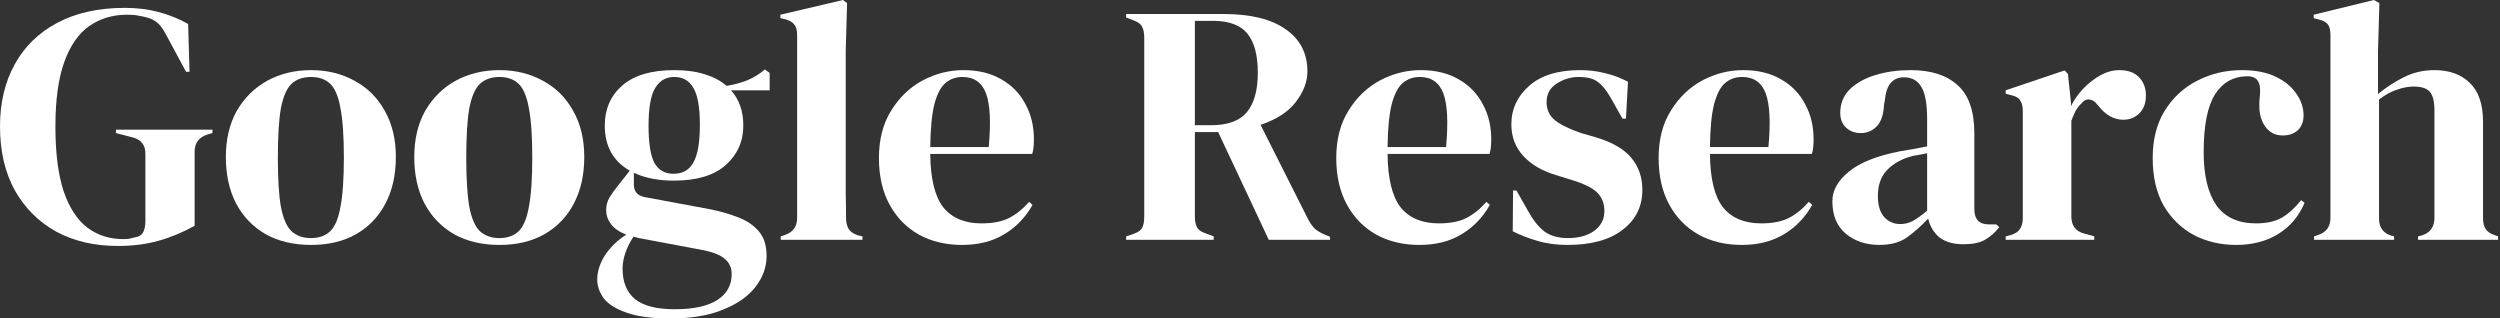 <svg width="157" height="20" viewBox="0 0 157 20" fill="none" xmlns="http://www.w3.org/2000/svg">
<rect x="0" y="0" width="157" height="20" fill="#333333" stroke="none"/>
<path d="M7.39 15.446C5.929 15.446 4.64 15.145 3.523 14.543C2.42 13.928 1.554 13.061 0.924 11.944C0.308 10.813 0 9.481 0 7.948C0 6.459 0.308 5.156 0.924 4.039C1.54 2.922 2.428 2.055 3.588 1.439C4.762 0.809 6.18 0.494 7.841 0.494C8.6 0.494 9.302 0.58 9.946 0.752C10.605 0.924 11.228 1.174 11.815 1.504L11.901 4.511H11.686L10.483 2.277C10.297 1.919 10.125 1.661 9.968 1.504C9.81 1.346 9.61 1.224 9.366 1.139C9.137 1.067 8.922 1.017 8.722 0.988C8.536 0.945 8.285 0.924 7.97 0.924C7.082 0.924 6.294 1.16 5.607 1.633C4.934 2.105 4.411 2.857 4.039 3.888C3.666 4.919 3.48 6.273 3.48 7.948C3.48 9.61 3.652 10.963 3.996 12.009C4.354 13.054 4.855 13.82 5.499 14.307C6.144 14.78 6.889 15.016 7.734 15.016C7.863 15.016 7.984 15.009 8.099 14.995C8.228 14.966 8.349 14.937 8.464 14.909C8.736 14.866 8.915 14.751 9.001 14.565C9.087 14.379 9.13 14.157 9.13 13.899V9.646C9.13 9.087 8.844 8.743 8.271 8.614L7.282 8.357V8.142H13.341V8.357L13.04 8.443C12.495 8.614 12.223 8.972 12.223 9.517V14.178C11.479 14.594 10.72 14.909 9.946 15.123C9.187 15.338 8.335 15.446 7.39 15.446Z" fill="white"/>
<path d="M19.533 15.381C18.444 15.381 17.499 15.159 16.697 14.715C15.895 14.257 15.272 13.613 14.828 12.782C14.399 11.951 14.184 10.977 14.184 9.86C14.184 8.743 14.413 7.777 14.871 6.96C15.344 6.144 15.981 5.514 16.783 5.07C17.599 4.626 18.516 4.404 19.533 4.404C20.55 4.404 21.459 4.626 22.261 5.07C23.063 5.499 23.693 6.122 24.151 6.939C24.624 7.755 24.86 8.729 24.86 9.86C24.86 10.992 24.638 11.973 24.194 12.803C23.765 13.62 23.149 14.257 22.347 14.715C21.559 15.159 20.621 15.381 19.533 15.381ZM19.533 14.952C20.034 14.952 20.435 14.809 20.736 14.522C21.037 14.236 21.251 13.727 21.38 12.997C21.523 12.266 21.595 11.235 21.595 9.903C21.595 8.557 21.523 7.519 21.38 6.788C21.251 6.058 21.037 5.55 20.736 5.263C20.435 4.977 20.034 4.834 19.533 4.834C19.032 4.834 18.623 4.977 18.308 5.263C18.008 5.55 17.785 6.058 17.642 6.788C17.513 7.519 17.449 8.557 17.449 9.903C17.449 11.235 17.513 12.266 17.642 12.997C17.785 13.727 18.008 14.236 18.308 14.522C18.623 14.809 19.032 14.952 19.533 14.952Z" fill="white"/>
<path d="M31.365 15.381C30.276 15.381 29.331 15.159 28.529 14.715C27.727 14.257 27.104 13.613 26.66 12.782C26.23 11.951 26.016 10.977 26.016 9.86C26.016 8.743 26.245 7.777 26.703 6.96C27.176 6.144 27.813 5.514 28.615 5.07C29.431 4.626 30.348 4.404 31.365 4.404C32.382 4.404 33.291 4.626 34.093 5.07C34.895 5.499 35.525 6.122 35.983 6.939C36.456 7.755 36.692 8.729 36.692 9.86C36.692 10.992 36.47 11.973 36.026 12.803C35.597 13.62 34.981 14.257 34.179 14.715C33.391 15.159 32.453 15.381 31.365 15.381ZM31.365 14.952C31.866 14.952 32.267 14.809 32.568 14.522C32.869 14.236 33.083 13.727 33.212 12.997C33.355 12.266 33.427 11.235 33.427 9.903C33.427 8.557 33.355 7.519 33.212 6.788C33.083 6.058 32.869 5.55 32.568 5.263C32.267 4.977 31.866 4.834 31.365 4.834C30.863 4.834 30.455 4.977 30.14 5.263C29.84 5.55 29.618 6.058 29.474 6.788C29.346 7.519 29.281 8.557 29.281 9.903C29.281 11.235 29.346 12.266 29.474 12.997C29.618 13.727 29.84 14.236 30.14 14.522C30.455 14.809 30.863 14.952 31.365 14.952Z" fill="white"/>
<path d="M42.319 11.343C41.331 11.343 40.493 11.178 39.806 10.849V11.579C39.806 12.023 40.028 12.288 40.472 12.374L44.51 13.126C45.183 13.255 45.792 13.426 46.336 13.641C46.88 13.842 47.317 14.135 47.647 14.522C47.976 14.894 48.141 15.41 48.141 16.069C48.141 16.77 47.912 17.415 47.453 18.002C46.995 18.604 46.315 19.083 45.413 19.442C44.525 19.814 43.415 20 42.083 20C40.937 20 40.028 19.878 39.355 19.635C38.681 19.406 38.202 19.105 37.915 18.733C37.643 18.36 37.507 17.966 37.507 17.551C37.507 17.035 37.679 16.513 38.023 15.983C38.381 15.467 38.818 15.052 39.333 14.737C38.889 14.565 38.567 14.343 38.366 14.071C38.166 13.799 38.066 13.505 38.066 13.19C38.066 12.904 38.137 12.639 38.28 12.395C38.438 12.137 38.624 11.88 38.839 11.622L39.548 10.72C38.502 10.118 37.98 9.173 37.98 7.884C37.98 6.853 38.345 6.015 39.075 5.371C39.82 4.726 40.908 4.404 42.341 4.404C43.071 4.404 43.708 4.49 44.252 4.662C44.811 4.834 45.269 5.077 45.627 5.392C46.086 5.32 46.515 5.206 46.916 5.048C47.332 4.876 47.704 4.647 48.033 4.361L48.334 4.576V5.671H45.907C46.422 6.244 46.68 6.982 46.68 7.884C46.68 8.886 46.308 9.717 45.563 10.376C44.833 11.02 43.751 11.343 42.319 11.343ZM42.298 10.913C42.87 10.913 43.286 10.677 43.544 10.204C43.816 9.731 43.952 8.944 43.952 7.841C43.952 6.738 43.816 5.965 43.544 5.521C43.286 5.063 42.885 4.834 42.341 4.834C41.811 4.834 41.41 5.07 41.138 5.542C40.865 6.001 40.729 6.781 40.729 7.884C40.729 8.987 40.851 9.767 41.095 10.226C41.352 10.684 41.753 10.913 42.298 10.913ZM39.097 16.864C39.097 17.709 39.355 18.346 39.87 18.776C40.4 19.205 41.231 19.42 42.362 19.42C43.551 19.42 44.446 19.227 45.047 18.84C45.649 18.453 45.95 17.909 45.95 17.207C45.95 16.806 45.799 16.484 45.498 16.241C45.212 15.997 44.718 15.811 44.016 15.682L40.128 14.952C40.013 14.923 39.899 14.894 39.784 14.866C39.584 15.152 39.419 15.474 39.29 15.832C39.161 16.205 39.097 16.549 39.097 16.864Z" fill="white"/>
<path d="M49.029 15.059V14.844L49.287 14.758C49.802 14.586 50.06 14.228 50.06 13.684V2.191C50.06 1.905 50.003 1.69 49.888 1.547C49.774 1.389 49.573 1.275 49.287 1.203L49.008 1.139V0.924L52.939 0L53.197 0.193L53.111 3.201V10.548C53.111 11.078 53.111 11.608 53.111 12.137C53.125 12.653 53.132 13.169 53.132 13.684C53.132 13.971 53.189 14.207 53.304 14.393C53.419 14.565 53.612 14.694 53.884 14.78L54.163 14.844V15.059H49.029Z" fill="white"/>
<path d="M60.503 4.404C61.434 4.404 62.229 4.597 62.888 4.984C63.547 5.356 64.048 5.872 64.392 6.531C64.75 7.175 64.929 7.913 64.929 8.743C64.929 8.901 64.921 9.066 64.907 9.237C64.893 9.395 64.864 9.538 64.821 9.667H58.419C58.434 11.214 58.706 12.331 59.236 13.018C59.78 13.691 60.582 14.028 61.642 14.028C62.358 14.028 62.938 13.913 63.382 13.684C63.826 13.455 64.241 13.118 64.628 12.675L64.843 12.868C64.399 13.656 63.804 14.271 63.06 14.715C62.329 15.159 61.449 15.381 60.417 15.381C59.401 15.381 58.498 15.166 57.711 14.737C56.923 14.293 56.307 13.663 55.863 12.846C55.419 12.03 55.197 11.056 55.197 9.925C55.197 8.75 55.455 7.755 55.971 6.939C56.486 6.108 57.145 5.478 57.947 5.048C58.763 4.619 59.615 4.404 60.503 4.404ZM60.439 4.834C60.024 4.834 59.666 4.962 59.365 5.22C59.078 5.464 58.849 5.908 58.677 6.552C58.52 7.182 58.434 8.077 58.419 9.237H62.093C62.236 7.676 62.179 6.552 61.921 5.865C61.663 5.177 61.169 4.834 60.439 4.834Z" fill="white"/>
<path d="M70.721 15.059V14.844L71.172 14.694C71.458 14.594 71.644 14.465 71.73 14.307C71.816 14.135 71.859 13.899 71.859 13.598V2.363C71.859 2.077 71.816 1.855 71.73 1.697C71.659 1.525 71.487 1.389 71.215 1.289L70.721 1.096V0.881H76.864C78.554 0.881 79.85 1.203 80.753 1.847C81.655 2.478 82.106 3.358 82.106 4.49C82.106 5.12 81.87 5.75 81.397 6.38C80.925 7.01 80.18 7.497 79.163 7.841L82.149 13.77C82.278 14.014 82.421 14.214 82.579 14.372C82.751 14.515 82.973 14.644 83.245 14.758L83.524 14.866V15.059H79.679L76.499 8.292H75.038V13.598C75.038 13.87 75.081 14.092 75.167 14.264C75.253 14.436 75.432 14.565 75.704 14.651L76.22 14.844V15.059H70.721ZM75.038 7.863H76.07C77.101 7.863 77.846 7.59 78.304 7.046C78.762 6.488 78.991 5.664 78.991 4.576C78.991 3.473 78.776 2.657 78.347 2.127C77.917 1.583 77.194 1.31 76.177 1.31H75.038V7.863Z" fill="white"/>
<path d="M89.223 4.404C90.154 4.404 90.949 4.597 91.608 4.984C92.267 5.356 92.768 5.872 93.112 6.531C93.47 7.175 93.649 7.913 93.649 8.743C93.649 8.901 93.641 9.066 93.627 9.237C93.613 9.395 93.584 9.538 93.541 9.667H87.139C87.154 11.214 87.426 12.331 87.956 13.018C88.5 13.691 89.302 14.028 90.362 14.028C91.078 14.028 91.658 13.913 92.102 13.684C92.546 13.455 92.961 13.118 93.348 12.675L93.563 12.868C93.119 13.656 92.524 14.271 91.78 14.715C91.049 15.159 90.168 15.381 89.137 15.381C88.121 15.381 87.218 15.166 86.431 14.737C85.643 14.293 85.027 13.663 84.583 12.846C84.139 12.03 83.917 11.056 83.917 9.925C83.917 8.75 84.175 7.755 84.691 6.939C85.206 6.108 85.865 5.478 86.667 5.048C87.483 4.619 88.335 4.404 89.223 4.404ZM89.159 4.834C88.743 4.834 88.385 4.962 88.085 5.22C87.798 5.464 87.569 5.908 87.397 6.552C87.24 7.182 87.154 8.077 87.139 9.237H90.813C90.956 7.676 90.899 6.552 90.641 5.865C90.383 5.177 89.889 4.834 89.159 4.834Z" fill="white"/>
<path d="M98.436 15.381C97.734 15.381 97.104 15.295 96.545 15.123C95.987 14.966 95.471 14.765 94.999 14.522L95.02 11.966H95.235L95.965 13.255C96.28 13.827 96.624 14.257 96.996 14.543C97.383 14.816 97.87 14.952 98.457 14.952C99.145 14.952 99.696 14.801 100.111 14.501C100.541 14.185 100.756 13.77 100.756 13.255C100.756 12.782 100.605 12.395 100.305 12.095C100.004 11.794 99.445 11.522 98.629 11.278L97.727 10.999C96.853 10.741 96.166 10.34 95.664 9.796C95.163 9.252 94.913 8.586 94.913 7.798C94.913 6.853 95.285 6.051 96.03 5.392C96.774 4.733 97.841 4.404 99.231 4.404C99.789 4.404 100.312 4.468 100.799 4.597C101.3 4.712 101.78 4.891 102.238 5.134L102.109 7.454H101.894L101.142 6.122C100.87 5.65 100.598 5.32 100.326 5.134C100.068 4.934 99.674 4.834 99.145 4.834C98.658 4.834 98.199 4.97 97.77 5.242C97.34 5.514 97.125 5.9 97.125 6.402C97.125 6.889 97.304 7.275 97.662 7.562C98.035 7.848 98.579 8.113 99.295 8.357L100.262 8.636C101.293 8.951 102.03 9.388 102.474 9.946C102.918 10.491 103.14 11.149 103.14 11.923C103.14 12.968 102.725 13.806 101.894 14.436C101.078 15.066 99.925 15.381 98.436 15.381Z" fill="white"/>
<path d="M109.468 4.404C110.399 4.404 111.194 4.597 111.852 4.984C112.511 5.356 113.012 5.872 113.356 6.531C113.714 7.175 113.893 7.913 113.893 8.743C113.893 8.901 113.886 9.066 113.872 9.237C113.857 9.395 113.829 9.538 113.786 9.667H107.384C107.398 11.214 107.67 12.331 108.2 13.018C108.745 13.691 109.547 14.028 110.606 14.028C111.322 14.028 111.902 13.913 112.346 13.684C112.79 13.455 113.206 13.118 113.592 12.675L113.807 12.868C113.363 13.656 112.769 14.271 112.024 14.715C111.294 15.159 110.413 15.381 109.382 15.381C108.365 15.381 107.463 15.166 106.675 14.737C105.887 14.293 105.272 13.663 104.828 12.846C104.384 12.03 104.162 11.056 104.162 9.925C104.162 8.75 104.419 7.755 104.935 6.939C105.451 6.108 106.109 5.478 106.911 5.048C107.728 4.619 108.58 4.404 109.468 4.404ZM109.403 4.834C108.988 4.834 108.63 4.962 108.329 5.22C108.043 5.464 107.814 5.908 107.642 6.552C107.484 7.182 107.398 8.077 107.384 9.237H111.057C111.201 7.676 111.143 6.552 110.886 5.865C110.628 5.177 110.134 4.834 109.403 4.834Z" fill="white"/>
<path d="M118.016 15.381C117.186 15.381 116.484 15.145 115.911 14.672C115.352 14.2 115.073 13.52 115.073 12.632C115.073 11.959 115.417 11.343 116.104 10.784C116.792 10.211 117.873 9.782 119.348 9.495C119.577 9.452 119.835 9.409 120.122 9.366C120.408 9.309 120.709 9.252 121.024 9.194V7.497C121.024 6.523 120.902 5.843 120.659 5.457C120.429 5.056 120.064 4.855 119.563 4.855C119.219 4.855 118.947 4.97 118.747 5.199C118.546 5.414 118.417 5.793 118.36 6.337L118.317 6.574C118.288 7.189 118.138 7.641 117.866 7.927C117.594 8.213 117.257 8.357 116.856 8.357C116.484 8.357 116.176 8.242 115.932 8.013C115.689 7.784 115.567 7.476 115.567 7.089C115.567 6.502 115.768 6.008 116.169 5.607C116.584 5.206 117.128 4.905 117.801 4.705C118.475 4.504 119.205 4.404 119.993 4.404C121.267 4.404 122.248 4.719 122.936 5.349C123.637 5.965 123.988 6.975 123.988 8.378V13.126C123.988 13.77 124.289 14.092 124.891 14.092H125.363L125.557 14.264C125.284 14.608 124.984 14.873 124.654 15.059C124.339 15.245 123.888 15.338 123.301 15.338C122.671 15.338 122.169 15.195 121.797 14.909C121.439 14.608 121.203 14.214 121.088 13.727C120.659 14.185 120.215 14.579 119.756 14.909C119.312 15.224 118.732 15.381 118.016 15.381ZM119.327 14.071C119.613 14.071 119.878 14.006 120.122 13.878C120.379 13.734 120.68 13.52 121.024 13.233V9.624C120.881 9.653 120.737 9.681 120.594 9.71C120.451 9.739 120.286 9.767 120.1 9.796C119.441 9.968 118.911 10.261 118.51 10.677C118.124 11.078 117.93 11.622 117.93 12.309C117.93 12.896 118.066 13.341 118.338 13.641C118.611 13.928 118.94 14.071 119.327 14.071Z" fill="white"/>
<path d="M125.957 15.059V14.844L126.279 14.758C126.565 14.672 126.759 14.543 126.859 14.372C126.973 14.2 127.031 13.978 127.031 13.706V6.982C127.031 6.667 126.973 6.438 126.859 6.294C126.759 6.137 126.565 6.029 126.279 5.972L125.957 5.886V5.671L129.652 4.425L129.866 4.64L130.06 6.488V6.66C130.26 6.258 130.518 5.893 130.833 5.564C131.162 5.22 131.521 4.941 131.907 4.726C132.308 4.511 132.702 4.404 133.089 4.404C133.633 4.404 134.048 4.554 134.335 4.855C134.621 5.156 134.764 5.535 134.764 5.994C134.764 6.48 134.621 6.86 134.335 7.132C134.063 7.39 133.733 7.519 133.347 7.519C132.745 7.519 132.215 7.218 131.757 6.617L131.714 6.574C131.571 6.373 131.406 6.266 131.22 6.251C131.034 6.223 130.862 6.309 130.704 6.509C130.561 6.638 130.439 6.796 130.339 6.982C130.253 7.154 130.167 7.354 130.081 7.583V13.577C130.081 14.15 130.332 14.508 130.833 14.651L131.521 14.844V15.059H125.957Z" fill="white"/>
<path d="M140.431 15.381C139.457 15.381 138.569 15.174 137.767 14.758C136.98 14.329 136.349 13.713 135.877 12.911C135.418 12.095 135.189 11.099 135.189 9.925C135.189 8.765 135.44 7.777 135.941 6.96C136.457 6.13 137.137 5.499 137.982 5.07C138.841 4.626 139.779 4.404 140.796 4.404C141.627 4.404 142.329 4.54 142.901 4.812C143.474 5.084 143.911 5.442 144.212 5.886C144.513 6.316 144.663 6.767 144.663 7.24C144.663 7.641 144.541 7.956 144.298 8.185C144.054 8.4 143.739 8.507 143.353 8.507C142.937 8.507 142.601 8.357 142.343 8.056C142.085 7.755 141.935 7.361 141.892 6.874C141.877 6.559 141.885 6.294 141.913 6.079C141.942 5.85 141.942 5.621 141.913 5.392C141.856 5.149 141.763 4.991 141.634 4.919C141.519 4.834 141.355 4.791 141.14 4.791C140.266 4.791 139.586 5.17 139.099 5.929C138.626 6.688 138.39 7.898 138.39 9.56C138.39 11.006 138.655 12.116 139.185 12.889C139.729 13.648 140.56 14.028 141.677 14.028C142.35 14.028 142.894 13.906 143.31 13.663C143.725 13.419 144.126 13.054 144.513 12.567L144.727 12.739C144.369 13.584 143.818 14.236 143.073 14.694C142.329 15.152 141.448 15.381 140.431 15.381Z" fill="white"/>
<path d="M145.322 15.059V14.844L145.579 14.758C146.095 14.586 146.353 14.228 146.353 13.684V2.213C146.353 1.912 146.303 1.69 146.202 1.547C146.102 1.404 145.909 1.296 145.622 1.224L145.3 1.139V0.924L149.081 0L149.425 0.193L149.339 3.222V5.908C149.84 5.492 150.377 5.141 150.95 4.855C151.537 4.554 152.182 4.404 152.883 4.404C153.814 4.404 154.552 4.669 155.096 5.199C155.655 5.729 155.934 6.545 155.934 7.648V13.706C155.934 13.992 155.991 14.221 156.106 14.393C156.22 14.565 156.421 14.694 156.707 14.78L156.879 14.844V15.059H151.852V14.844L152.11 14.78C152.626 14.608 152.883 14.243 152.883 13.684V6.939C152.883 6.366 152.783 5.972 152.583 5.757C152.396 5.542 152.06 5.435 151.573 5.435C151.258 5.435 150.914 5.499 150.542 5.628C150.169 5.743 149.79 5.951 149.403 6.251V13.727C149.403 14.286 149.661 14.644 150.177 14.801L150.348 14.844V15.059H145.322Z" fill="white"/>
</svg>
